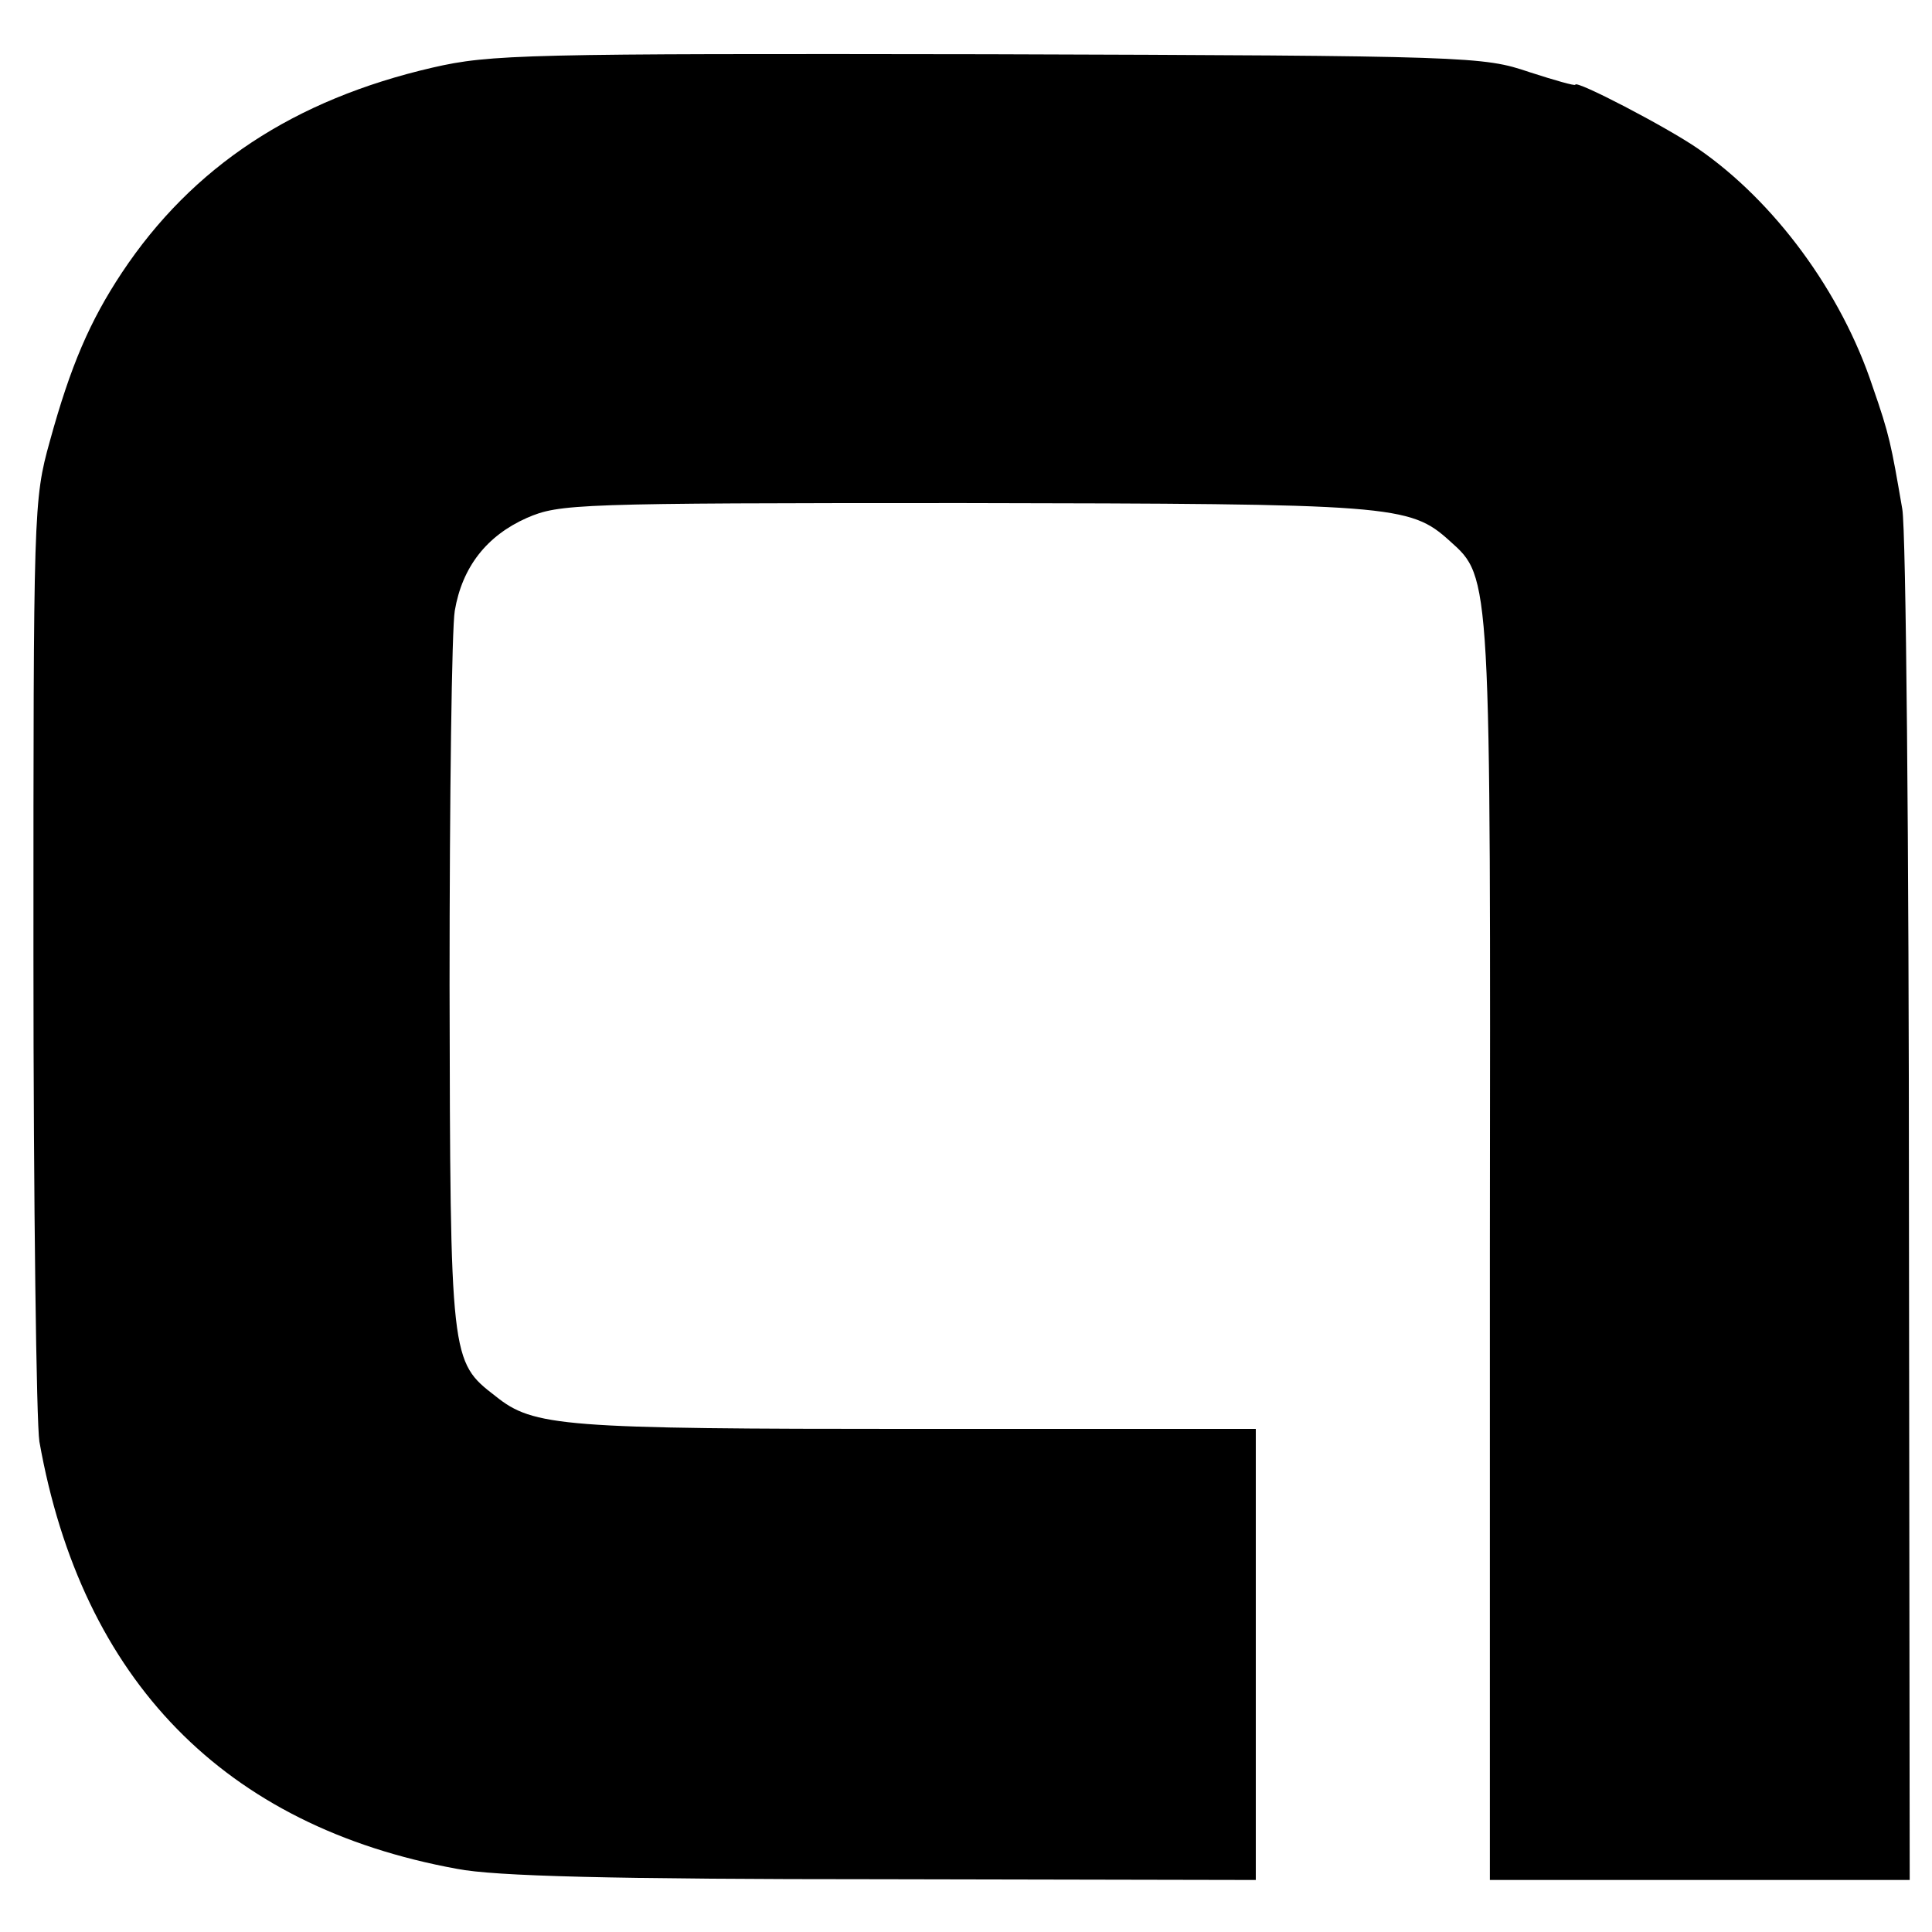 <?xml version="1.0" standalone="no"?>
<!DOCTYPE svg PUBLIC "-//W3C//DTD SVG 20010904//EN"
 "http://www.w3.org/TR/2001/REC-SVG-20010904/DTD/svg10.dtd">
<svg version="1.0" xmlns="http://www.w3.org/2000/svg"
 width="260pt" height="260pt" viewBox="0 0 260 260"
 preserveAspectRatio="xMidYMid meet">
<g transform="translate(0,260) scale(0.1,-0.1)"
fill="#000000" stroke="none">
<path d="M582 2509 c-186 -43 -323 -133 -418 -276 -43 -65 -69 -125 -97 -227
-22 -79 -22 -92 -22 -691 0 -335 4 -630 8 -655 57 -321 249 -518 562 -575 51
-10 209 -14 573 -14 l502 -1 0 303 0 304 -457 0 c-477 0 -515 3 -566 44 -61
47 -61 48 -62 553 0 254 3 480 7 504 10 59 43 101 97 125 44 19 65 20 586 20
579 -1 602 -2 656 -51 56 -50 55 -43 54 -959 l0 -843 282 0 283 0 -1 897 c0
494 -4 921 -9 948 -15 87 -17 99 -40 165 -42 127 -132 249 -235 320 -42 29
-165 93 -165 86 0 -2 -28 6 -62 17 -62 21 -78 22 -728 24 -623 1 -670 0 -748
-18z"/>
</g>
</svg>
